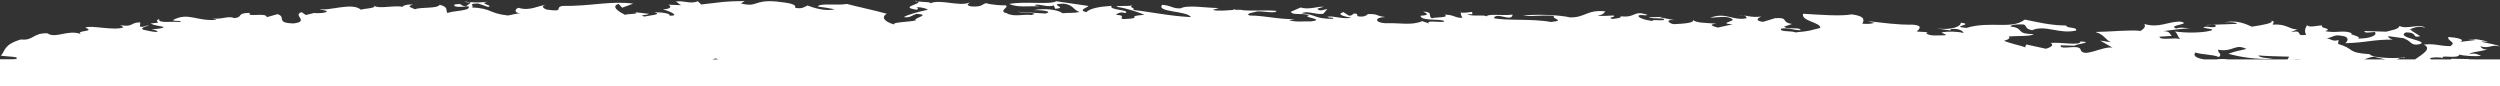 <?xml version="1.0" encoding="UTF-8"?> <svg xmlns="http://www.w3.org/2000/svg" xmlns:xlink="http://www.w3.org/1999/xlink" version="1.1" id="Слой_1" x="0px" y="0px" viewBox="0 0 2400 83" style="enable-background:new 0 0 2400 83;" xml:space="preserve"><rect x="0" y="0" width="2400" height="83" fill="#333333" stroke="none"/> <style type="text/css"> .st0{fill:#FFFFFF;} </style> <g> <path class="st0" d="M2376.5,56.9l-6-0.1C2371.1,56.5,2372.7,56.5,2376.5,56.9z"></path> <path class="st0" d="M2382,53.6c0.1,0,0.4,0,0.5,0C2382.4,53.7,2382.2,53.7,2382,53.6z"></path> <path class="st0" d="M450.9,2.6c-2.2-0.3-4.1-0.6-5.2-1.1C449,1.7,450.4,2.1,450.9,2.6z"></path> <path class="st0" d="M2306,55.4c0.9-0.1,1.9-0.1,2.7-0.2C2309.3,55.9,2306.7,55.9,2306,55.4z"></path> <path class="st0" d="M358.2,5.3c0.4,0.3,0.6,0.6,0.7,0.9C358.7,6,358.4,5.7,358.2,5.3z"></path> <path class="st0" d="M878.7,0.6c1.3,0.4,2,0.7,2.3,1.1C879.6,1.5,878.5,1.2,878.7,0.6z"></path> <path class="st0" d="M1086.8,5.2c0.2-0.1,0.5-0.2,0.8-0.3C1087.4,5,1087.1,5.1,1086.8,5.2z"></path> <path class="st0" d="M2345.8,55.9c0.4,0.2,0.7,0.4,0.8,0.6C2346.2,56.3,2346,56.1,2345.8,55.9z"></path> <path class="st0" d="M2102,27.5c0.6,0.1,1,0.1,1.4,0.3C2103,27.7,2102.6,27.6,2102,27.5z"></path> <path class="st0" d="M2306,55.4c-0.5,0.1-1.1,0.1-1.6,0.2l2-0.9C2305.7,55,2305.7,55.2,2306,55.4z"></path> <path class="st0" d="M1189.6,9.5c-1-0.3-1.8-0.6-2.2-1.1C1188.1,8.6,1189.5,9.1,1189.6,9.5z"></path> <path class="st0" d="M1402.2,10.9c-0.2,0.3-0.3,0.6-0.4,1C1401.6,11.6,1401.7,11.3,1402.2,10.9z"></path> <path class="st0" d="M2316.1,28.9c1.4,0,2.1,0.4,3.8,0.7L2316.1,28.9z"></path> <path class="st0" d="M2370.3,57c0-0.1,0.1-0.2,0.2-0.3l-16.9-0.3c-0.5,0.2-0.8,0.4-0.8,0.6h-18.7c-0.8-0.4-1.4-0.8-1.5-1.2 c3.8-1,10.5-1,13,0.1c-4.8-3.8,14.6,1.1,15.4-3.5c3.8,1.2,15.1,2,20.8,1.2c-1.3-0.4-5.4-3.5-11.7-1.4c3.2-2.8,10.6-2.4,18.1-4.9 c-4.7,0.6-6.3-1.7-7.1-2.9c9.1,2.7,9.9-2,18.5,0.1c-0.8-1.1-11.4-3.2-17.3-4.3c1.5-0.7,5.1,0,6.3,0.2c-3.1-1.6-13.8-3.7-19.3-2.7 c2-0.1,7.1-0.1,6.7,0.8l-14.2,1.7c5.6-2.4-3.9-4.2-11.4-4.7c-1.2,4.2,8.3,4.6,2,8.8c-10.3,0-14.2-2.7-25.6-1.5 c8.4,3.9-1.4,9.3-8.3,14.2H2301l3.4-1.5c-12.2,0.8-28.5-0.6-29.5-3.5c-22.5-1.4-13.8-5.1-30.3-9.8l0.4-3.9c-4.7,2.1-7.9-1-11.4-1.7 c5.9-0.4,6.7-3.7,13.8-2.3c9.9,0.9,5.5,6.5,3.9,7.2c22.1-0.7,25.2-3.5,45.8-3.5c0,0-5.1-1.5-4.3-3.3l16.9,2.3l-2,0.1 c7.5,1.9,5.9,7.1,14.9,5.4c11.1-3.3-23.6-6.1-13-11.4c12.3-0.1,5.1,5.9,13.8,3.6l-9-5.7c0.7-0.1,1.2-0.2,1.7-0.2l-3.2-0.6 c2.7-0.5,8.3-4.3,15.4-1.5c-5.1-4.5-18.1,1.9-24.8-1.8c-0.8,3.3-7.5,4-12.7,5.5l-20.9-0.6c-0.4,2.4,5.9,1.1,9.9,0.9 c3.1,3.1-4.8,6.5-16.2,6.3c4.8-2.1-11-4.1-5.5-5c-8.7-3.7-14.2,0.2-26-2.1c8.3-2.8-5.9-2.6-2.7-5.5c-5.1,0-12.6,2.5-14.6-0.3 c-2,3.1-2.8,6.4-0.8,9.2c-11.8,2.2-1.6-5.2-14.9-2.4l6.3-2.7c-8.3-0.1-9.8-5.4-23.6-4.6c0-1.5,3.2-2.9-1.5-3.8 c3.5,2.2-8.3,4.3-18.6,5.8c-10.6-5-17.3-5.8-26.4-4.1c4.7-0.6,12.2-0.1,12.2,1.4l-30,1.1c3.6,0.7,8.3-1.4,9.9,0.9 c-2,3.1-9.9-0.9-12.2,1.6c2.8,1,12.2,1.4,7.1,2.9c-8.7,2.3-24.1,2.3-34.3,0.8c3.5,3.6,1.6,3.8,5.1,7.4c-5.5-2.1-19.3,1.7-20.1-2.4 l11.9-0.7c-2-1.4-1.2-4.7-8.3-4.6c8.6-1,20.6-3,25.8-2.4c-3.8-0.7-9.7-1.6-13.2-0.1c-9.4-3.3,16.6-4.2,3.6-6.7 c-12.2,0.1-20.1,6.5-34.3,2.3c1.6,2.3,0,4.4-3.5,6.7c-9.1-1.3-29.2,0.8-43.4,1c9,2.7,9,7.2,14.9,9.8l-10.3-1.5l11.8,6.7 c-10.2-1.5-28.5,10.8-30.8,1.5c-2.3-4.9-20.5,1.5-18.9-3.7l14.6,0.4l-1.2-0.2c1.2-1.3,19.3-3.2,5.6-3.9c-0.1,4.4-18.1,0.5-28.8,1.4 c3.2,1.6,1.6,3.8-4.4,5.6l-19.3-4.2c1.6,0.8-2,1.6,0,3c-5.5-2.1-16.1-4.1-20.9-6.5c4.3-1.1,6.3-2.7,4.4-4.1 c6.7-0.7,21.7,0.2,24-2.3c-18.5-0.1-7.9-5.5-22.4-7.3c0.8-1.8,6.7-2.2,13-1.9c3.2,1.6,0.8,4.1,7.9,5.5c12.7-5.5,26.4,4.1,42.2,0.3 c1.6-3.7-9.4-1.8-9.4-4.8c-16.6-0.2-29.2-3.7-39.8-5.7c-12.7,9.9-33.1,1-56,8c-17.3-1.4,9.1-3.2-5.5-5c0.4,3.5-8.3,7.3-22.9,5.5 l12.6,1.9c0.8-0.4,0.4-0.9,1.2-1.3c7.5-1,11.8,2.3,11.8,3.8c-5.1-1.5-14.6-1.8-20.9-0.6c-0.4,0.9,3.9,1.3,3.9,2.7 c-7.1,0.1-16.5,1.3-18.9-2.2l1.6-0.7l-10.6-0.6c2.4-2.5,6.3-5.7-3.5-6.6c-17.4,0.1-26.8-1.7-43.4-3.4l6.3,1.7 c-3.6,0.8-6.3,1.3-11.8,0.7c2-3.1,3.2-7.3-10.2-8.9c-9.8,2-31.5,0.3-46.5-0.6c-2.4,7,16.9,8.2,16.5,13.6 c-11.5,2.7-8.3,2.8-23.7,4.3c-4.3-1.8-16.5-0.2-13.7-3.7c7.4-1,11.4,1.7,18.5,1.6c-0.4-3.5-14.6-0.3-15.7-3.5l7.5-2.5 c-11.4-1.7-2.3-6.4-16.1-5.6l-11.9,3.6c-9-1.3-3.9-4.2-1.5-5.2c-9.1,1.7-18.9-2.2-21.3-1.2c5.9-0.3,7.1,1.4,7.1,2.9 c-13.4,2.8-19.7-6.3-35.1-0.4c7.9-0.5,17-2.2,21.3,1.2c3.5,2.2-14.6,4.1,0.4,5l-14.2,3.2c-2.7-1-11-2.6-1.5-3.8 c-8.7-0.7-20.9-0.6-22.1-3.8c1.2,3.2-8.7,3.8-18.5,4.3c-4.3-0.3-9.5-4.8,0.4-3.9l-14.2-2.7l2.7-0.4l-13,0.4 c2.4,1.9,17.4-0.1,14.2,2.7c-4.7,0.6-11.8-0.8-10.6,0.9c-6.7-0.8-15.8-3.5-13-5.5c3.6-0.8,6.7,0.8,7.9-0.5 c-14.6-4.8-9.9,3.5-26.8,1.3l1.2,0.2c1.2,1.7-4.7,2-7.5,2.5c-7.1-1.4,3.9-1.7,0.8-3.3c-5.1,0-10.6,0.9-15.4,0 c5.5-0.9,5.2-1.5,7.5-4c-17.7-1.9-19.3,6.1-34,5.8c-9.8-2.4-31.9-3.2-45.3-1.8c12.2,1.4,15.8-0.9,30,0.4c-3.1,2.9,12.2,4.3-3.1,5.8 c-17.7-3.4-43.8-1-54.8-3.7c2.8-6.4,17.3,4.3,18.1-3.4c-8.3,1.4-24.4-1.3-25.2,2c0.4-2.4-16.1,0.3-18.1-2.5c7.9,1,3.2-1.4,4.7-2.1 c-1.7,0.1-10.2,1.6-11,0.4c-0.6,1.9,0.5,3.7,1.5,5.2c-6.7,0.7-8.2-3.1-17.3-2.9c6.3,3.2-11.8,2.2-11.9,3.6c-4.7-2.4,2-6.1-8.7-6.6 c3.2,1.6,7.5,3.4-2.4,4c0,5.9,24,2.2,22.5,5.8c-4.7,0.6-18.5-1.6-14.2,1.7l-6.7-2.3c-10.3,4.4-20.5,1.5-35.5,2 c-10.6-0.6-10.2-5.9,0-5.9c-11.4-1.7-5.1-3-17.3-2.9c1.5,0.8-2,1.6-3.6,2.3c-10.6,0.9-2.4-3.4-9.1-2.7c-1.9,0.1,0,1.5-4.7,2 l-5.5-3.5c-7.5,2.5,2,4.3,7.8,5.5c-10.2,1.5-16.9-2.3-23.2-1c1.9,1.4,6.3,0.2,5.5,2c-18.5-0.1-15-3.9-30.3-5.4 c6.3-2.7,12.2,1.4,20.9,0.6l4-4.7c-2.8,0.5-8.3,2.9-9.5-0.3l5.9-1.8c-5.5-0.6-14.2,3.2-22.1,0.7l-9.4,4.1 c1.6,3.8,11.8,0.8,17.7,3.4c-9.1,1.7,16.9,3.8,1.9,5.8c-8.3-0.1-15.7,0.9-21.3-1.2l5.5-0.9c-17.3,0.1-28-3.4-43.3-3.5 c-5.5-2,5.9-3.3,7.5-4c5.9-0.3,18.1,2.5,18.1-0.5c-12.3-1.1-28.8,0.7-35.2-1.2c0,0.2-0.2,0.4-1.1,0.6l-5.8-1.1l1.5,0.8 c-5.9,0.3-15.4,1.5-20.5,0l5.9-1.8c-13.4-0.1-30-3.3-36.7,0.3c-7.9,0.4-7.9-2.5-17.7-3.4c-6.3,7.2,24.4,5.7,27.5,11.8 c-20.1-0.9-39.4-5.2-56-6.9c5.3-0.9-4.9-2.5,0.1-4.5c-5.1,1.6-14.7-0.2-15.4,1.5c11.4,1.7,22.4,5.8,26.8,7.7 c-20.5,1.5,1.2,3.2-19.7,4.1c-6.3-0.2,3.6-3.8-7.8-4c0.8-0.3,3.5-3.8,9.1-1.7c5.9-3.3-17.3-2.9-13-7c-11.8,0.7-20.9,2.4-24.5,6.1 c-8.7-2.2,2-4.6,2-6l-30.7-4.5c-6.7,3.6-30-0.3-45.4,2.6c8.6,3.6,17.7,1.9,29.2,2.2c-2.4-0.5-6.7-0.8-3.1-1.6 c6.3,0.2,11,2.6,16.9,0.8l1.2,3.2c13.8-0.8-8.3-4.6,7.9-4.9c9.8,0.9,9.4,6.3,15.7,8c-6.3,1.3-9.9,0.6-16.6,1.2 c-3.2-3.1-16.9-5.3-27.6-2.9c7.9-0.4,19.3,1.3,11.4,3.2l-26.8-1.7c3.9,1.3,22.8,0.5,13.4,3.1c-7.9-1-17,2.1-23.6-1.6 c-9.9-2.4,4.7-6.5-2.3-7.9c1.6,0.8-14.6-0.4-17.7-1.9c-4.3,1.1-3.6,3.8-14.2,3.2c-7.1-1.4-1.2-3.2-1.6-3.8 c-10,4.3-28.3-3.7-38.1,0.9c2.2-1.5-6.8-1.2-11.2-1.9c2.7,2.8-19.3,5.4-1.2,8c0.4-0.9,2-1.6-0.8-2.6c5.1,0,10.3,1.5,11,2.6 c-9.8,2.1-19.3,4.7-22.9,7c5.9,1.1,7.9-1.9,12.3-3.1c14.9,0.9-4.4,4.1-0.8,6.3c-7.1,1.6-22.5,1.6-20.9,3.9c-10.2-3-12.2-7.3-7-10.3 c-11.4-3.2-31.9-7.6-38.2-9.4c-9.1,1.7-26.4-1.1-28,2.5c5.5,0.6,10.2,1.5,16.1,2.6c-8.7,2.3-20.5-1.5-26-3.6 c-3.2,1.4-4.8,3.5-11.9,2.2c1.6-3.7-6.3-4.7-18.5-6.1c-21.7-1.7-17.4,6-33.5,1.9l3.6-2.3c-21.3,0.3-19,0.8-41.8,3.3l-3.2-3.1 c-7.1,3.1-13-1-21.3,0.3c2.7,1,2.7,2.5,5.5,3.5l-12.6-0.5c2.7,1,3.9,4.2-5.1,4.4c5.1,1.5,17.7,6.4,6.3,6.2 c1.6-2.2-7.5-3.4-14.6-3.3c8.6,2.2-5.1,3-9.5,4.1c-6.3-1.7,2.4-1,4.4-2.6l-13.4-1.6c5.5,2.1-8.3,1.4-9.5,2.6 c-4.7-2.4-14.5-7.8-6.3-10.6l3.5,3.7l10.6-3.9c-22.4-2.9-40.2,2.6-68.2,2.2c-7.9,1.9,3.1,6-15,3.5c-2.7-1-6.7-3.8,0.8-4.8 c-8.7,0.8-17,6.6-27.6,3.1c-3.6,0.8-4.8,5,1.5,5.2c-2,0.1-8.3,1.4-11.8,2.2c-18.9-2.2-14.9-6.8-35.1-7.8c4.3-1.1-4.7-3.9,6.7-3.7 l9.4,3.3c5.9-1.8-10.2-3-0.4-5c-6.3,0.8-12.5,0.8-16.9,0.3c1.4,1.3-4.2,3.3-3.6,4.1c-7.5-0.5-2.3-3.4-11.4-1.7 c-2,3.1,8.6,2.2,13.4,1.6c3.1,4.6-14.6,4.1-20.2,6.5c-1.9-2.9,1.3-5.7-7.4-7.9c-2.4,4-18.1,1.9-23.7,4.3c-4.3-1.8-8.3-3.1-1.9-4.3 c-4.7-0.9-10.7,0.9-9.9,2.1c-6.3-2.1-23,2.2-27.2-1.1c1.2,2.4-8.4,2.4-13,3.7c-8.2-7.5-31.5,1.8-39.4-0.7c0.7,1.1,5.9,1.1,6.7,2.3 c0,1.5-8.7,2.3-13.4,1.4l1.2,0.2l-7.9,1.9l-4-2.7c-9.4,2.6,8.2,9-7.9,10.8c-17.8-0.5-6.3-6.2-15.3-8.9l-10.3,2.9 c-0.3-5-20.1,0.6-16.1-4.1c-13.4-0.1-6.3,4.2-15,5c-5.9-2.6-12.2,1.6-21.3,0.3c1.2,0.2,3.6,0.7,4,1.3c-19.3,1.7-26.8-7.7-41.8,0.3 c2,1.4,8.3,0.1,7.5,1.9c-7.9-1-22.5,1.6-20.5-3c-7.1,3.1,6.3,3.2-8.3,4.3c3.5,2.2,8.6,2.2,12.6,3.4c-0.8,1.8-11.9,2.2-11.9,2.2 c2.4,0.5,6,1.1,5.9,2.6c-5.1,0-9.1-1.3-13.8-2.2c-3.1-1.6,2.8-3.4,5.6-3.9c-3.5-0.7-4.7,2.1-8.7,0.8l0.4-3.9 c-10.2,0-5.9,4.8-19.7,2.6c2.3,0.5,2,1.4,3.6,2.2c-9.9,3.5-31.5-2.6-36.7,0.3c11,4.1-10.7,2.4-4,6.2c-12.6-4.9-24.5,4.7-32.3-0.8 c-13.8-0.7-13.4,7.3-25.6,5.9C2.8,43,5.2,49.3,0.8,53.4c5.9,1.1,18.9,0.7,14.6,3.3l-4,0.2c0,0,0,0,0,0H0v26h2400V57H2370.3z M687.2,56.1c0.7,0.4,1.5,0.6,2.4,0.9H684C685.1,56.6,686.1,56.2,687.2,56.1z M2197.6,54.4L2196,57h-56.9c-3.6-0.4-7.4-0.6-11,0 h-12c-8.1-1.2-11.2-3.7-8.4-6.6c6.7,2.3,16.6,1.7,22.5,4.4c3.5-3.8-1.2-3.2-0.8-7.1c14.2,2.7,16.2-6.3,27.2-0.7 c-7.9,1.9-9.1,1.7-17.4,4.6c11.4,3.2,26.4,5.6,43.3,4.9c-6.7-0.8-13-1-14.6-3.3C2174.7,53.9,2188.1,54.1,2197.6,54.4z M2209.4,57 h-8.3C2203.6,56.7,2206.4,56.8,2209.4,57z M2289.9,57h-20.1c2.7-1,5.4-2.2,9.7-2.6C2281,55.2,2285.8,56,2289.9,57z"></path> </g> </svg> 